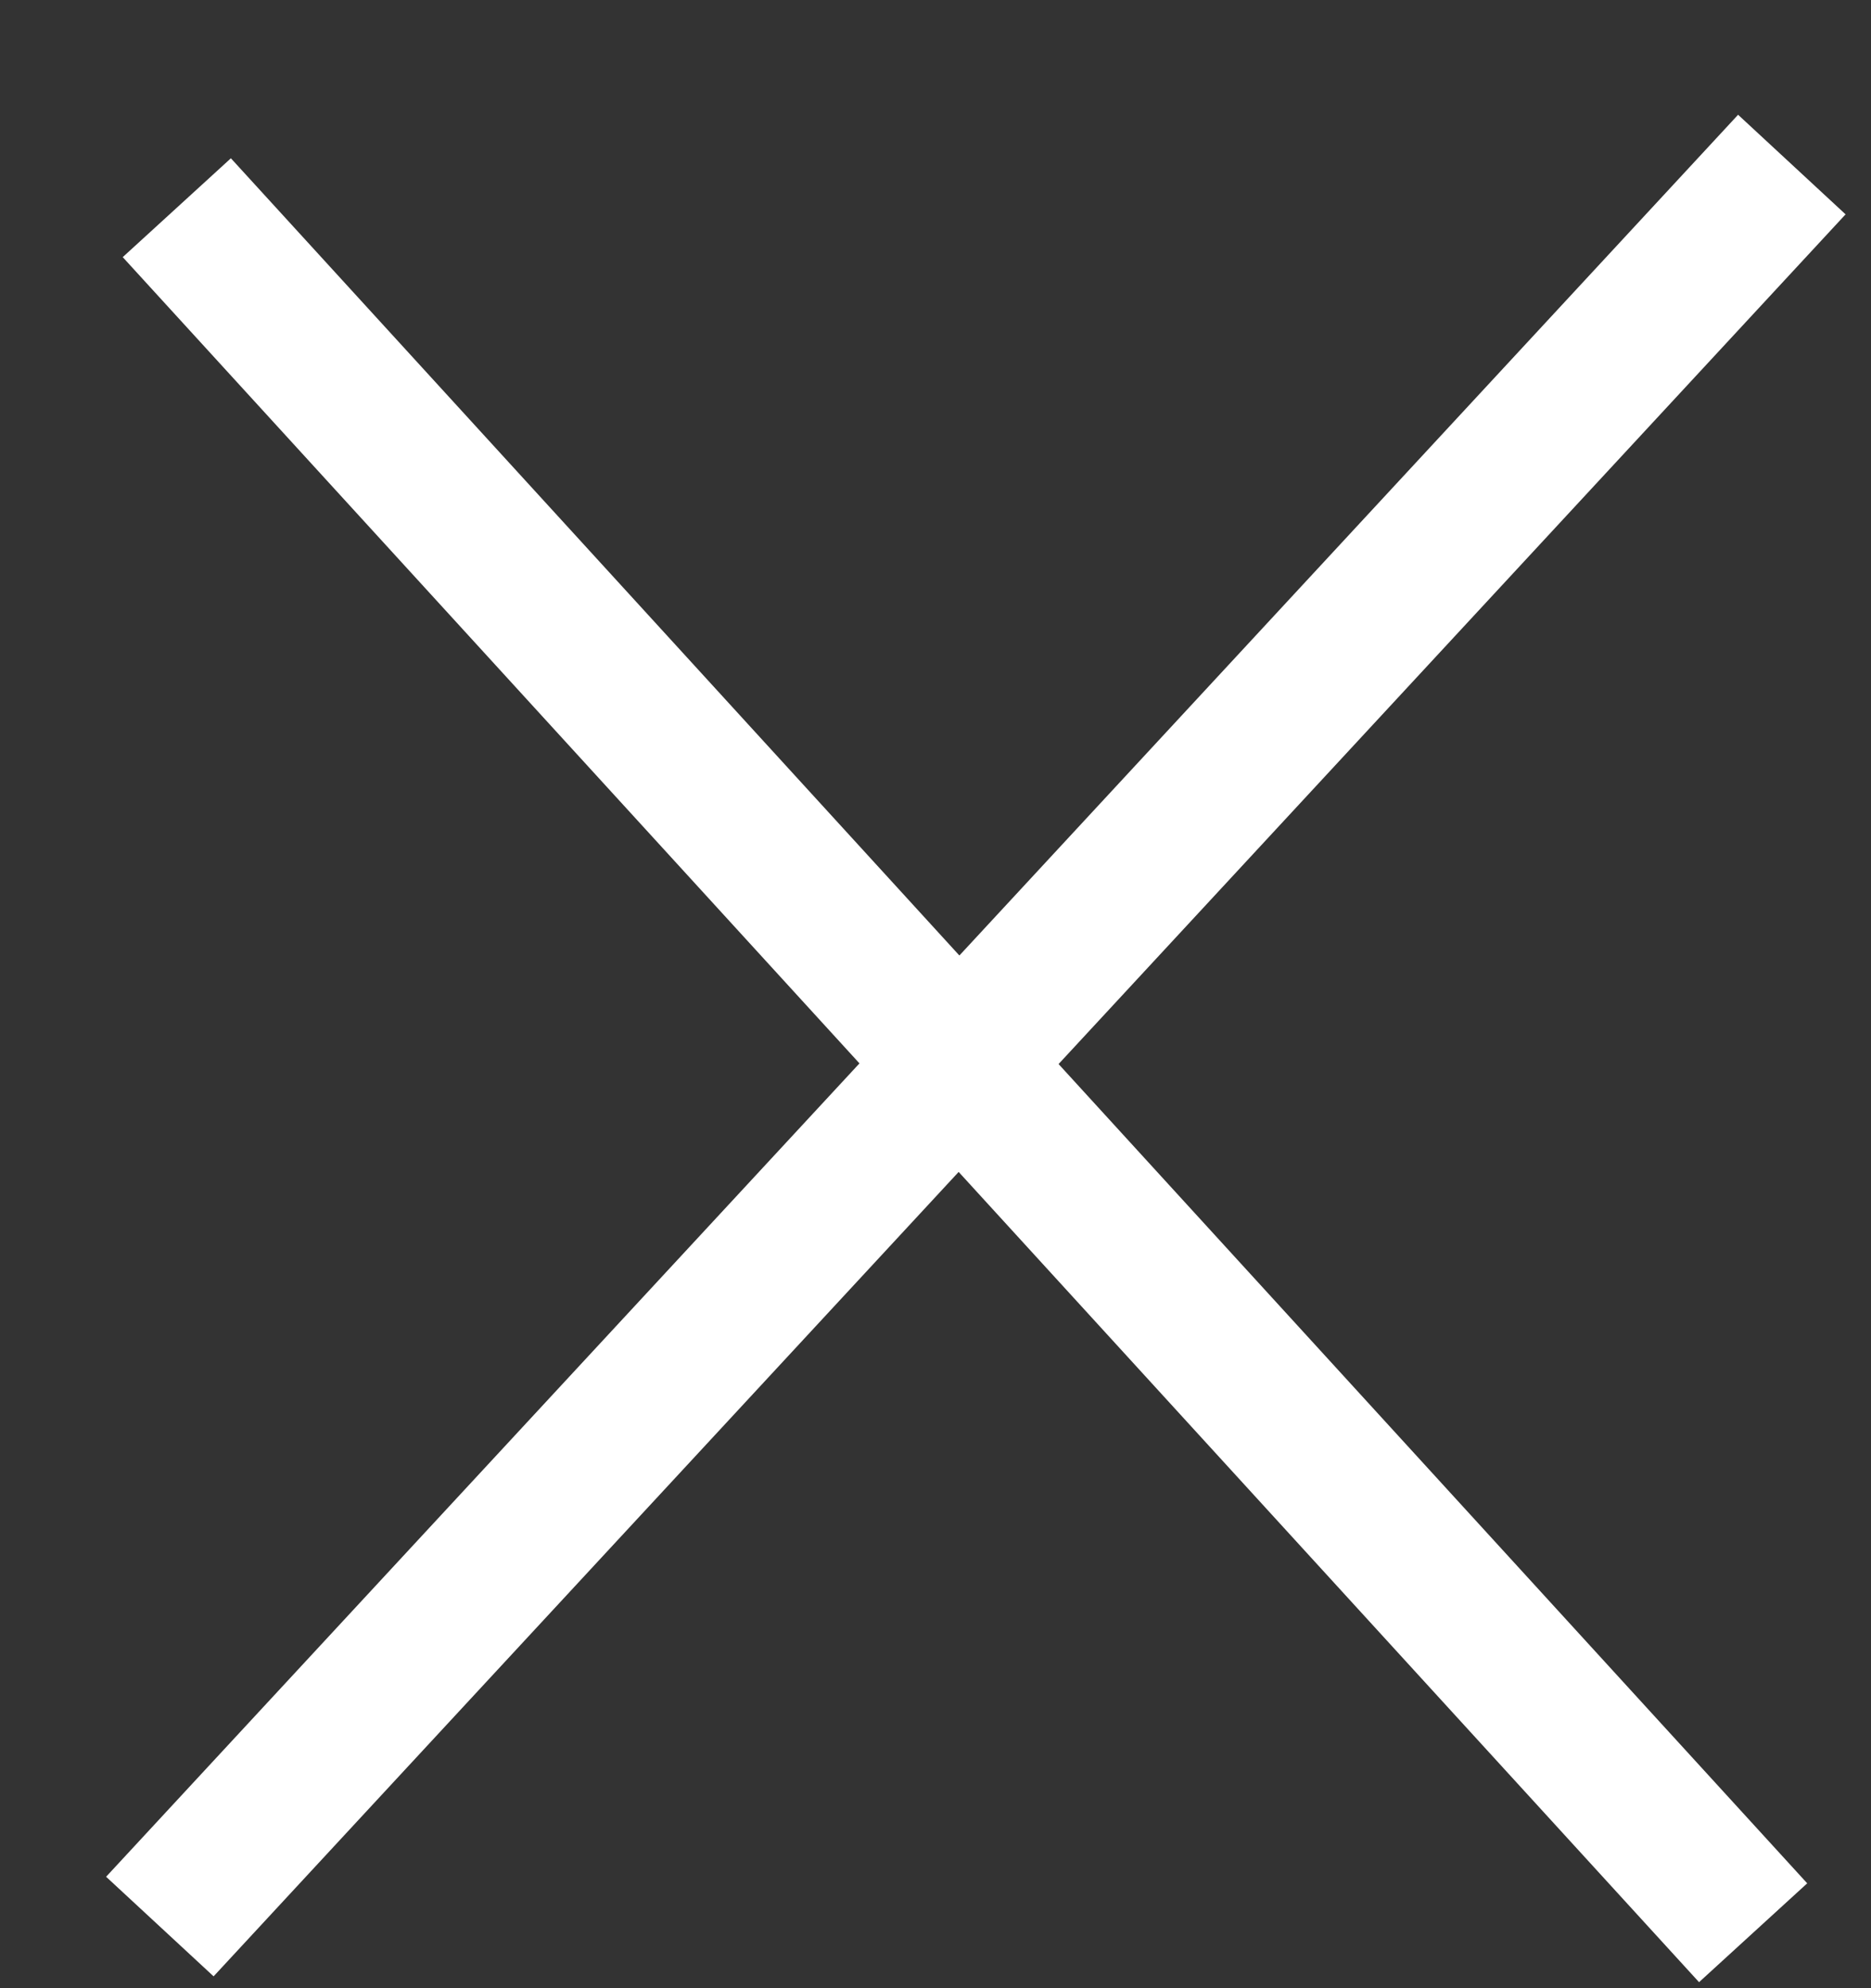 <svg width="16" height="17" viewBox="0 0 16 17" fill="none" xmlns="http://www.w3.org/2000/svg">
  <rect x="0" y="0" width="16" height="17" fill="#333333" stroke="none"/>
  <path d="M1.512 1.776L14.992 16.526" stroke="white" stroke-width="1.253" class="stroke-1" />
  <path d="M1.367 16.473L15.323 1.407" stroke="white" stroke-width="1.253" class="stroke-1" />
</svg>